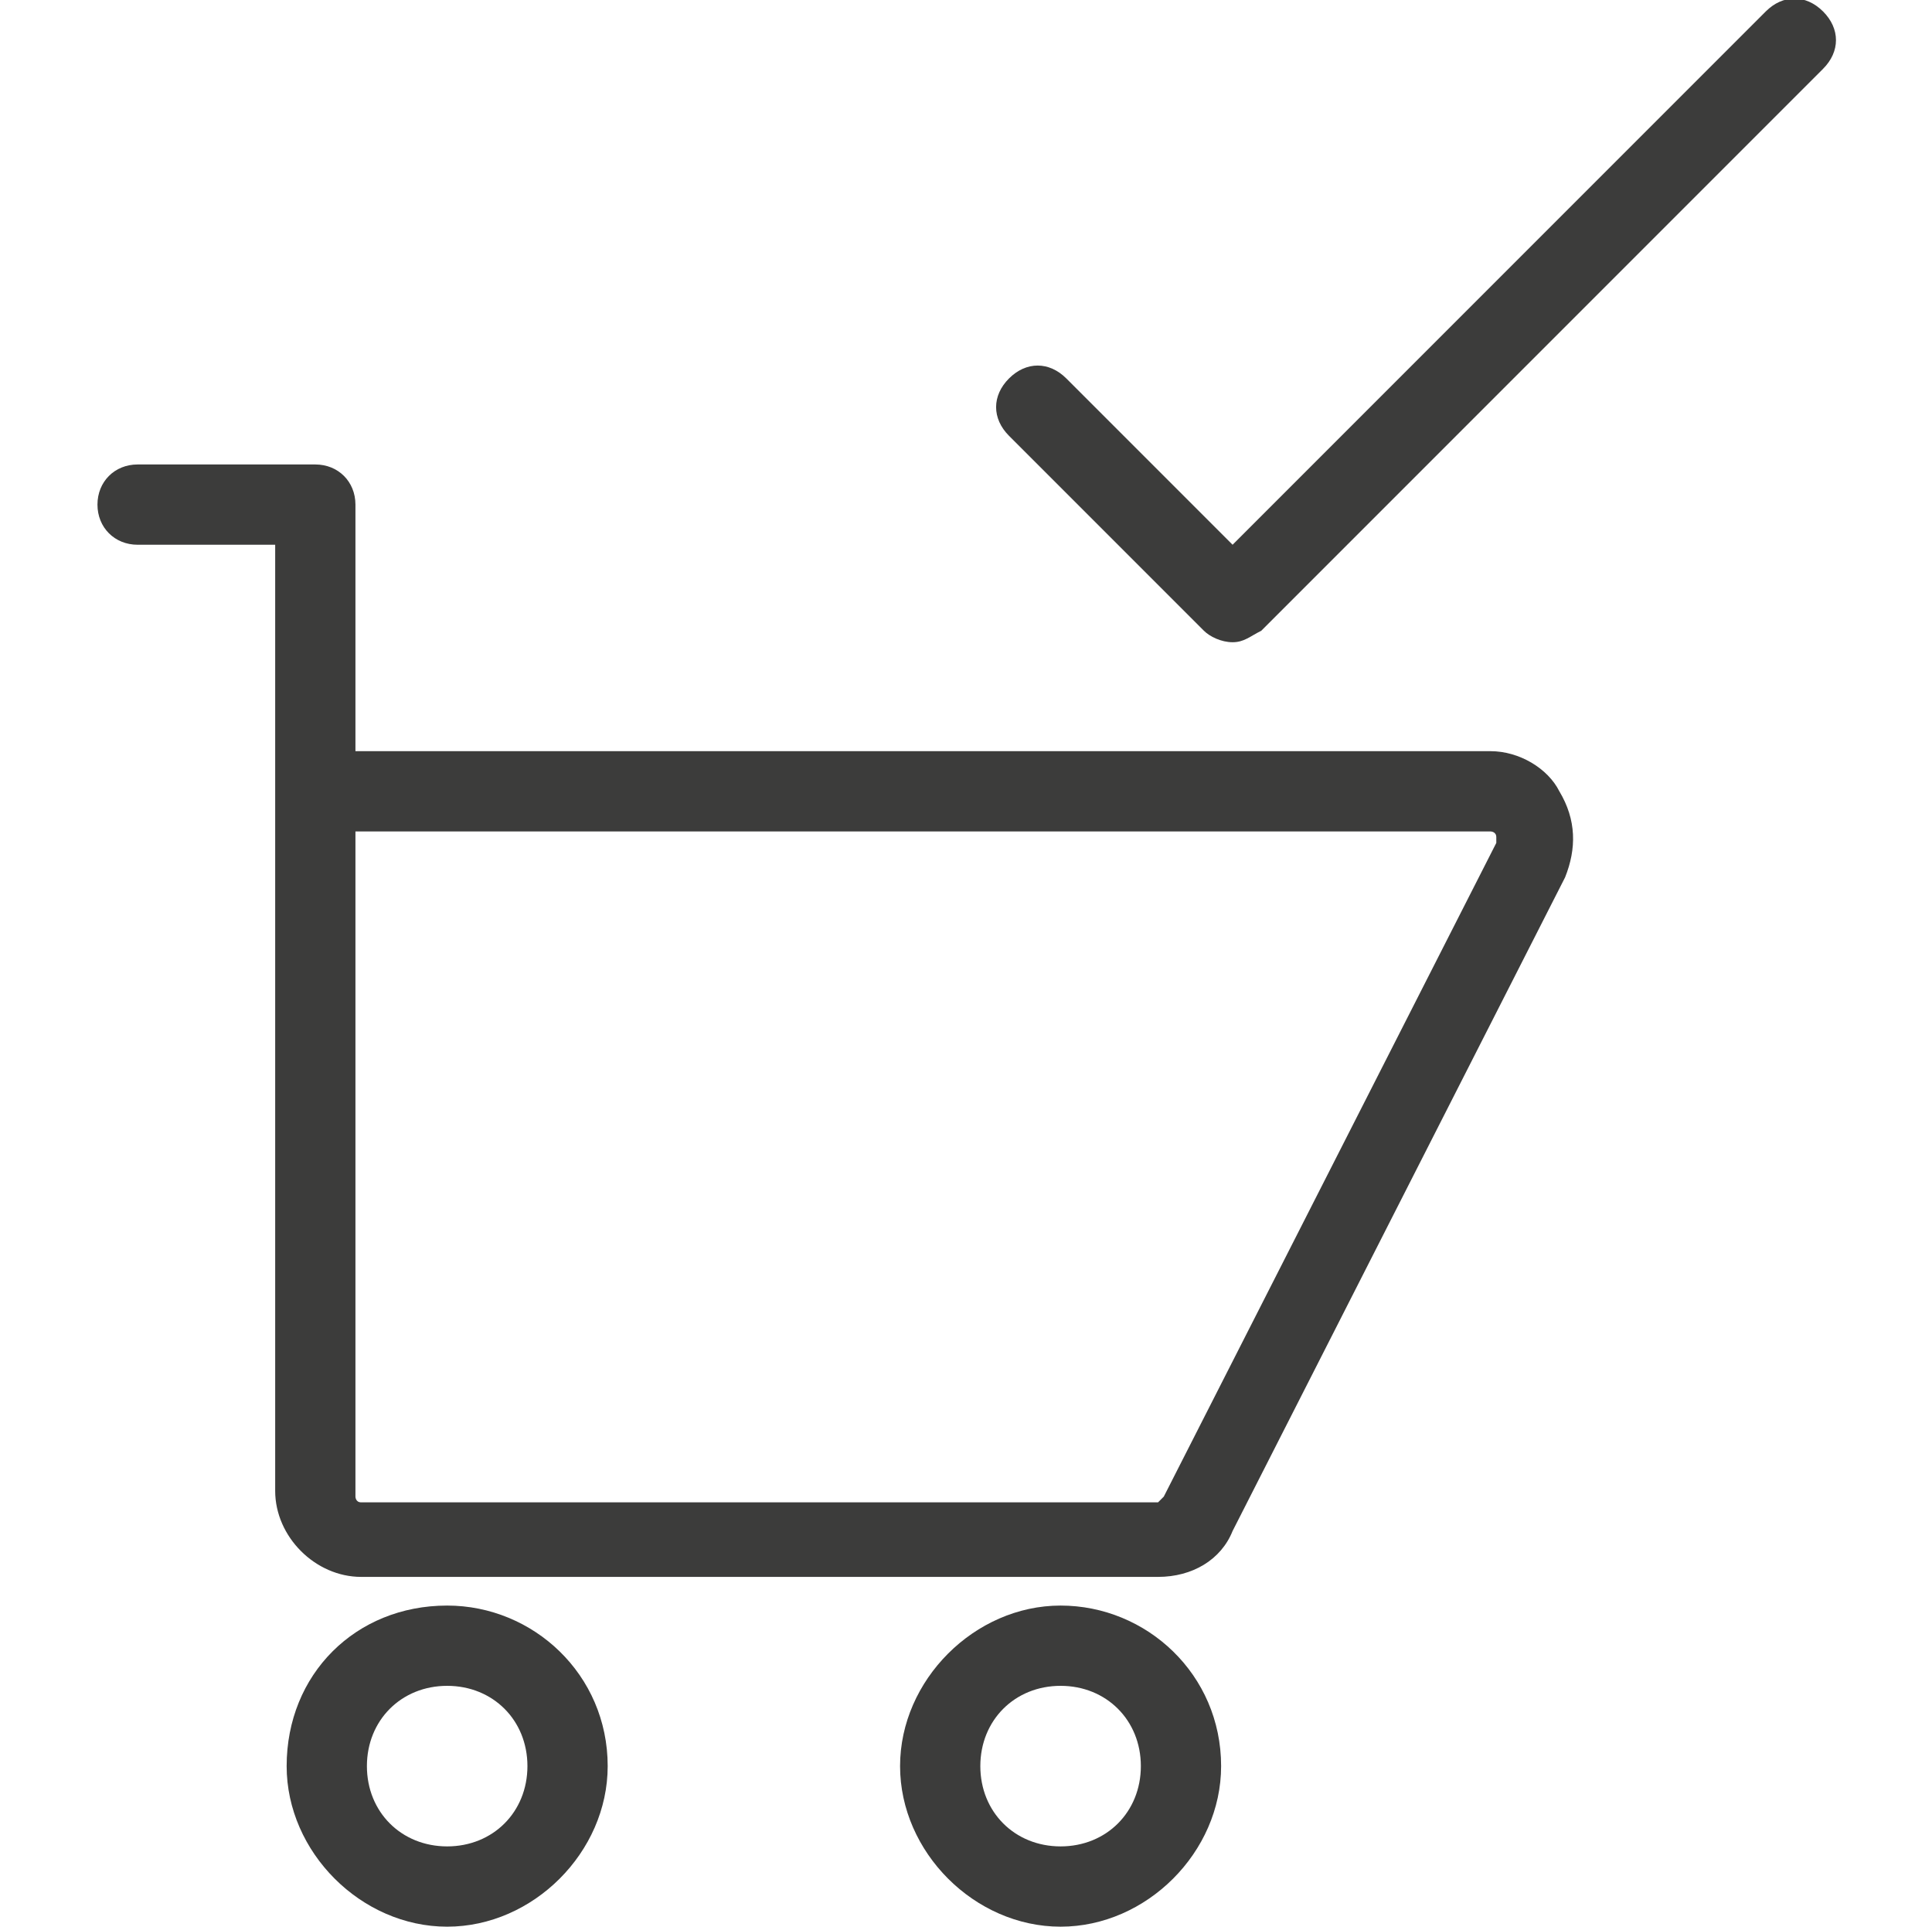<?xml version="1.0" encoding="utf-8"?>
<!-- Generator: Adobe Illustrator 23.0.4, SVG Export Plug-In . SVG Version: 6.00 Build 0)  -->
<svg version="1.1" id="Layer_1" xmlns="http://www.w3.org/2000/svg" xmlns:xlink="http://www.w3.org/1999/xlink" x="0px" y="0px"
	 viewBox="0 0 33.7 33.6" style="enable-background:new 0 0 33.7 33.6;" xml:space="preserve">
<style type="text/css">
	.st0{fill:#3C3C3B;}
</style>
<g>
	<path class="st0" d="M26,13.1H6.2V8.8c0-0.4-0.3-0.7-0.7-0.7H2.4C2,8.1,1.7,8.4,1.7,8.8c0,0.4,0.3,0.7,0.7,0.7h2.4v4.4v11.8V26
		c0,0.8,0.7,1.5,1.5,1.5h13.9c0.6,0,1.1-0.3,1.3-0.8l5.8-11.4c0.2-0.5,0.2-1-0.1-1.5C27,13.4,26.5,13.1,26,13.1z M20.3,26.1
		c0,0-0.1,0.1-0.1,0.1H6.3c-0.1,0-0.1-0.1-0.1-0.1v-0.4V14.5H26c0,0,0.1,0,0.1,0.1c0,0,0,0.1,0,0.1L20.3,26.1z"/>
	<path class="st0" d="M7.8,28C6.2,28,5,29.2,5,30.8c0,1.5,1.3,2.8,2.8,2.8s2.8-1.3,2.8-2.8C10.6,29.2,9.3,28,7.8,28z M7.8,32.2
		c-0.8,0-1.4-0.6-1.4-1.4c0-0.8,0.6-1.4,1.4-1.4s1.4,0.6,1.4,1.4C9.2,31.6,8.6,32.2,7.8,32.2z"/>
	<path class="st0" d="M18.5,28c-1.5,0-2.8,1.3-2.8,2.8c0,1.5,1.3,2.8,2.8,2.8c1.5,0,2.8-1.3,2.8-2.8C21.3,29.2,20,28,18.5,28z
		 M18.5,32.2c-0.8,0-1.4-0.6-1.4-1.4c0-0.8,0.6-1.4,1.4-1.4c0.8,0,1.4,0.6,1.4,1.4C19.9,31.6,19.3,32.2,18.5,32.2z"/>
	<path class="st0" d="M31.8,0.2c-0.3-0.3-0.7-0.3-1,0l-9.3,9.3l-2.9-2.9c-0.3-0.3-0.7-0.3-1,0c-0.3,0.3-0.3,0.7,0,1l3.4,3.4
		c0.1,0.1,0.3,0.2,0.5,0.2c0.2,0,0.3-0.1,0.5-0.2l9.8-9.8C32.1,0.9,32.1,0.5,31.8,0.2z"/>
</g>
</svg>
